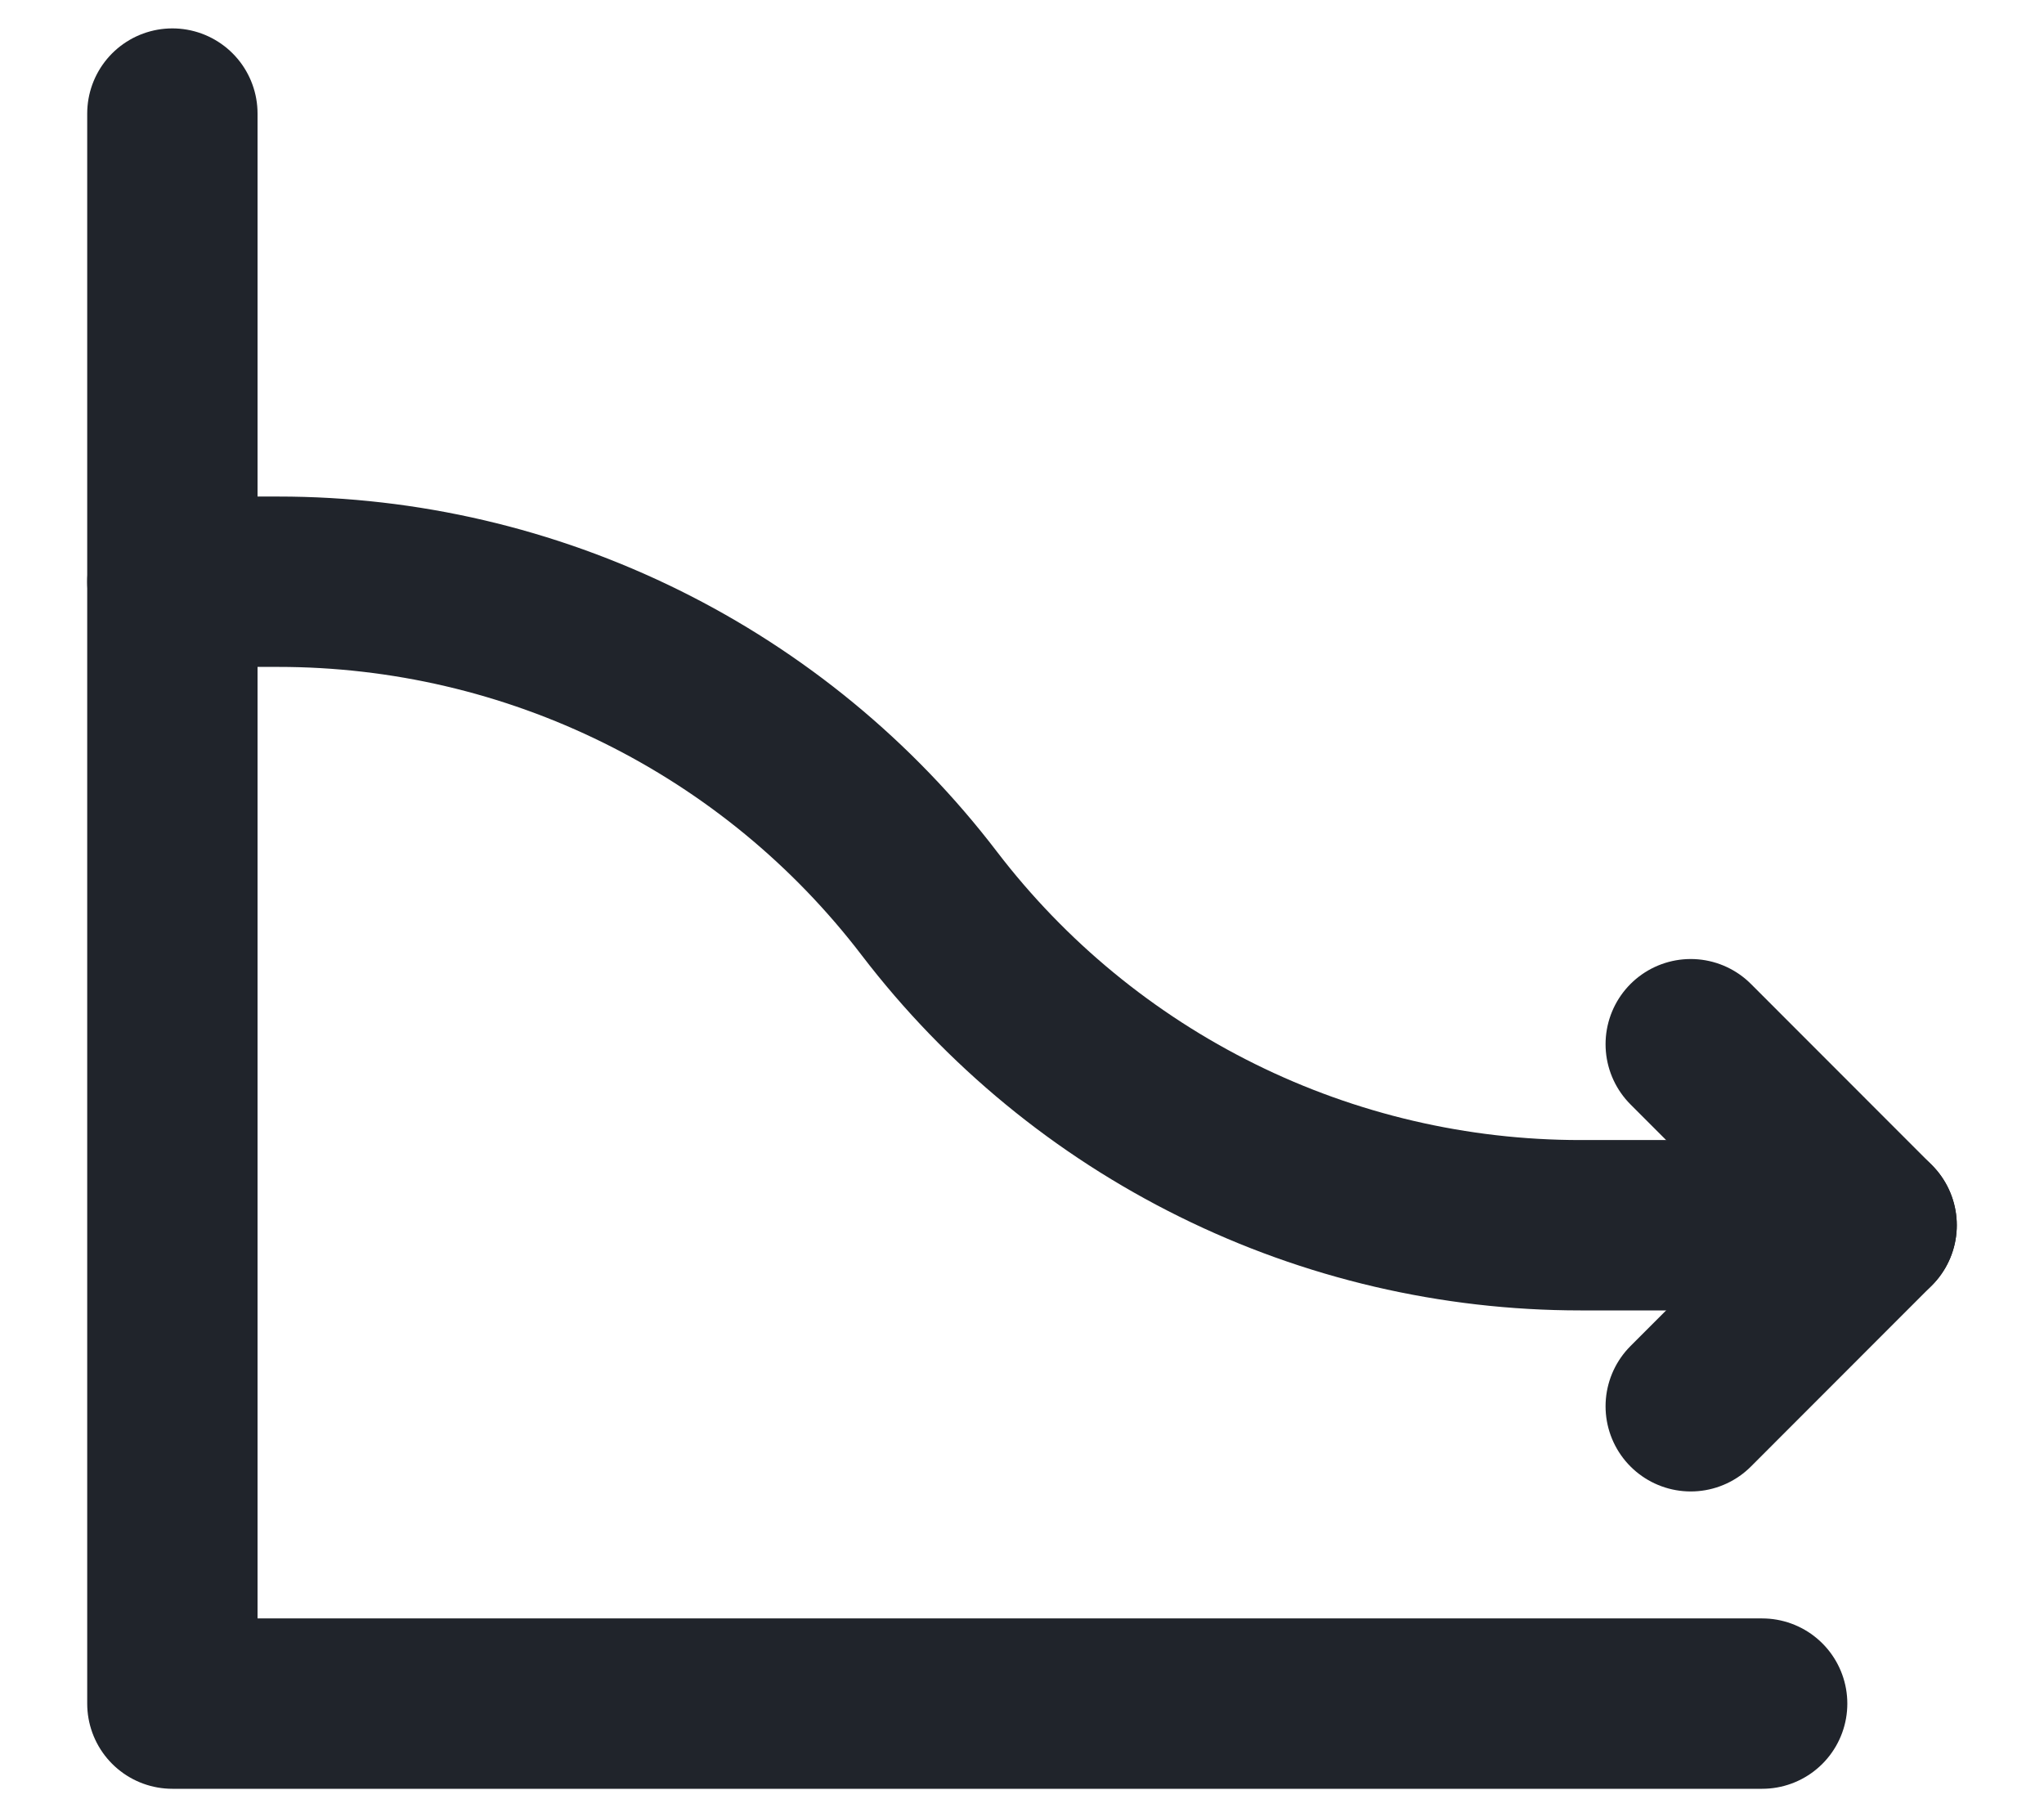 <svg width="18" height="16" viewBox="0 0 18 16" fill="none" xmlns="http://www.w3.org/2000/svg">
<path d="M15.518 15H1.518V1" stroke="#20242B" stroke-width="1.5" stroke-linecap="round" stroke-linejoin="round"/>
<path d="M1.518 5.122H2.451C3.56 5.122 4.654 5.377 5.649 5.869C6.643 6.36 7.511 7.074 8.184 7.955C8.858 8.836 9.726 9.55 10.72 10.041C11.714 10.533 12.808 10.788 13.918 10.788H16.482" stroke="#20242B" stroke-width="1.5" stroke-linecap="round" stroke-linejoin="round"/>
<path d="M14.889 9.194L16.482 10.788L14.889 12.382" stroke="#20242B" stroke-width="1.5" stroke-linecap="round" stroke-linejoin="round"/>
</svg>
